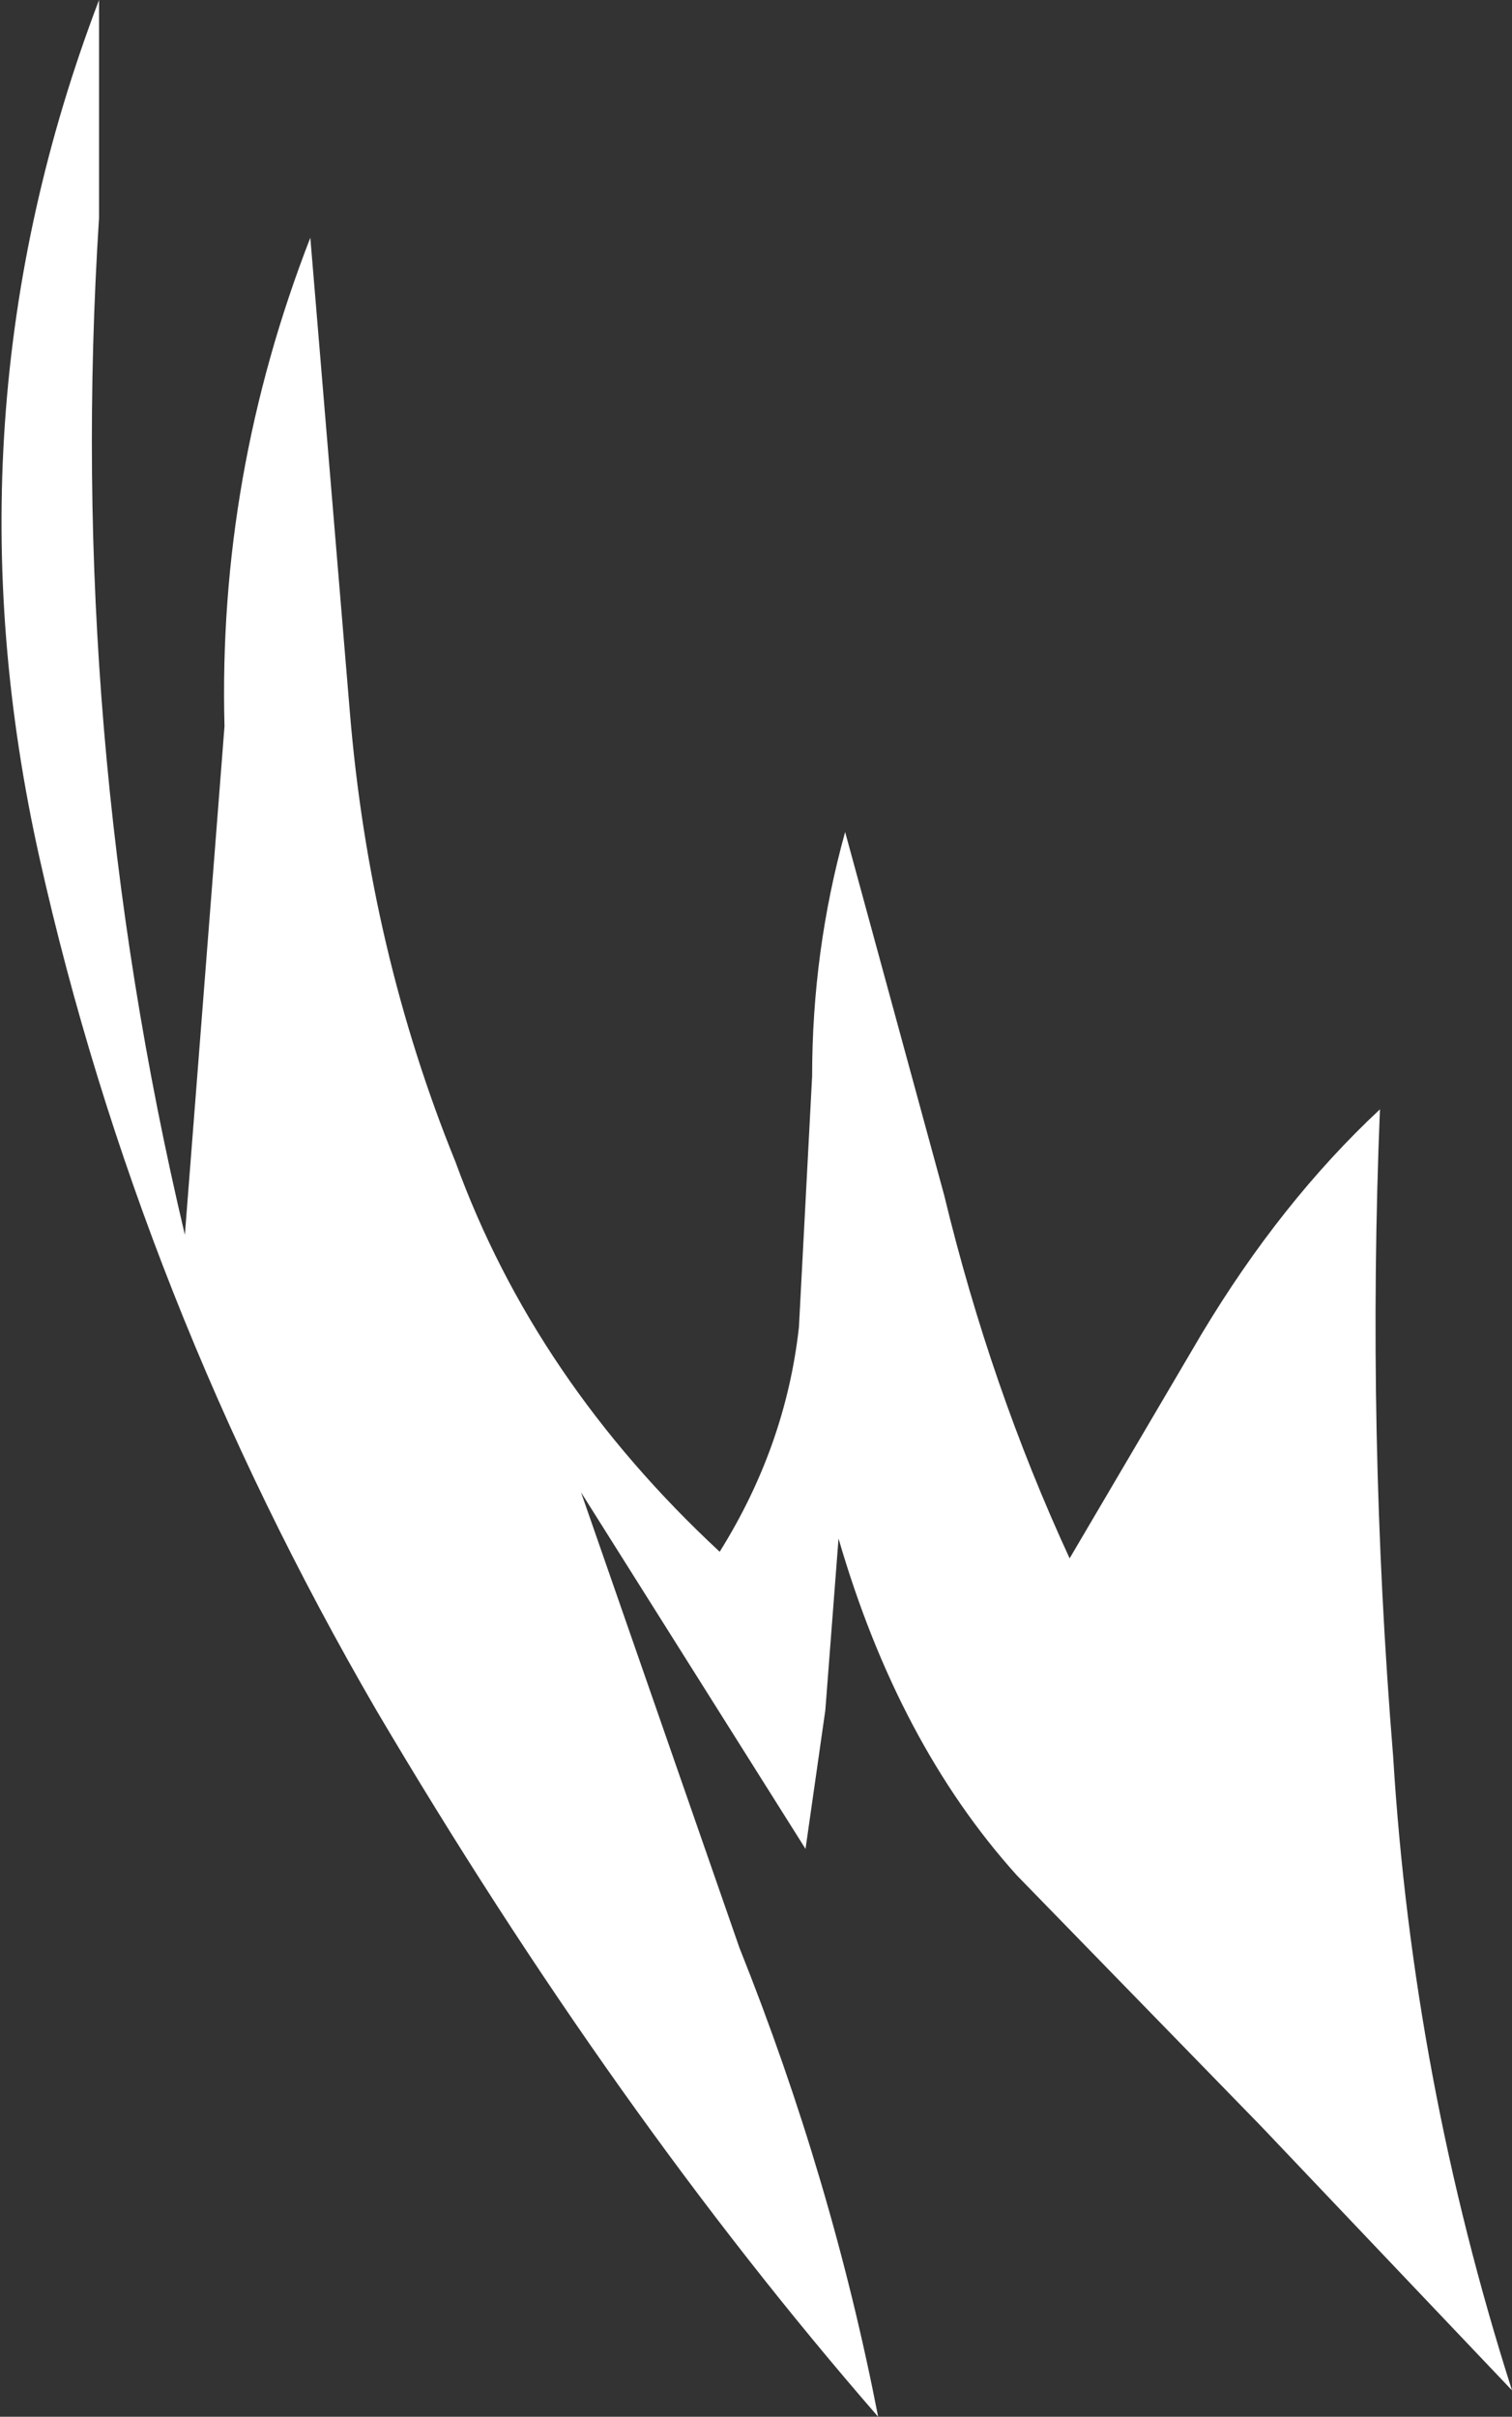 <?xml version="1.0" encoding="UTF-8" standalone="no"?>
<svg xmlns:xlink="http://www.w3.org/1999/xlink" height="18.3px" width="11.45px" xmlns="http://www.w3.org/2000/svg">
  <rect width="100%" height="100%" fill="#333333" stroke="none"/>
  <g transform="matrix(1.0, 0.0, 0.0, 1.0, 0.05, 0.0)">
    <path d="M0.7 0.0 L0.7 1.65 Q0.45 5.55 1.35 9.35 L1.65 5.5 Q1.6 3.6 2.3 1.8 L2.6 5.4 Q2.75 7.2 3.4 8.8 4.0 10.45 5.4 11.75 5.9 10.95 6.0 10.05 L6.1 8.15 Q6.1 7.2 6.35 6.3 L7.1 9.05 Q7.45 10.5 8.05 11.8 L9.05 10.1 Q9.65 9.1 10.4 8.4 10.3 10.85 10.5 13.3 10.65 15.75 11.4 18.1 L9.5 16.1 7.65 14.2 Q6.75 13.2 6.3 11.65 L6.2 12.95 6.05 14.0 5.2 12.65 4.35 11.3 5.55 14.75 Q6.25 16.5 6.6 18.3 4.6 16.0 2.8 12.95 1.0 9.85 0.25 6.5 -0.5 3.15 0.7 0.0" fill="#ffffff" fill-rule="evenodd" stroke="none"/>
  </g>
</svg>
